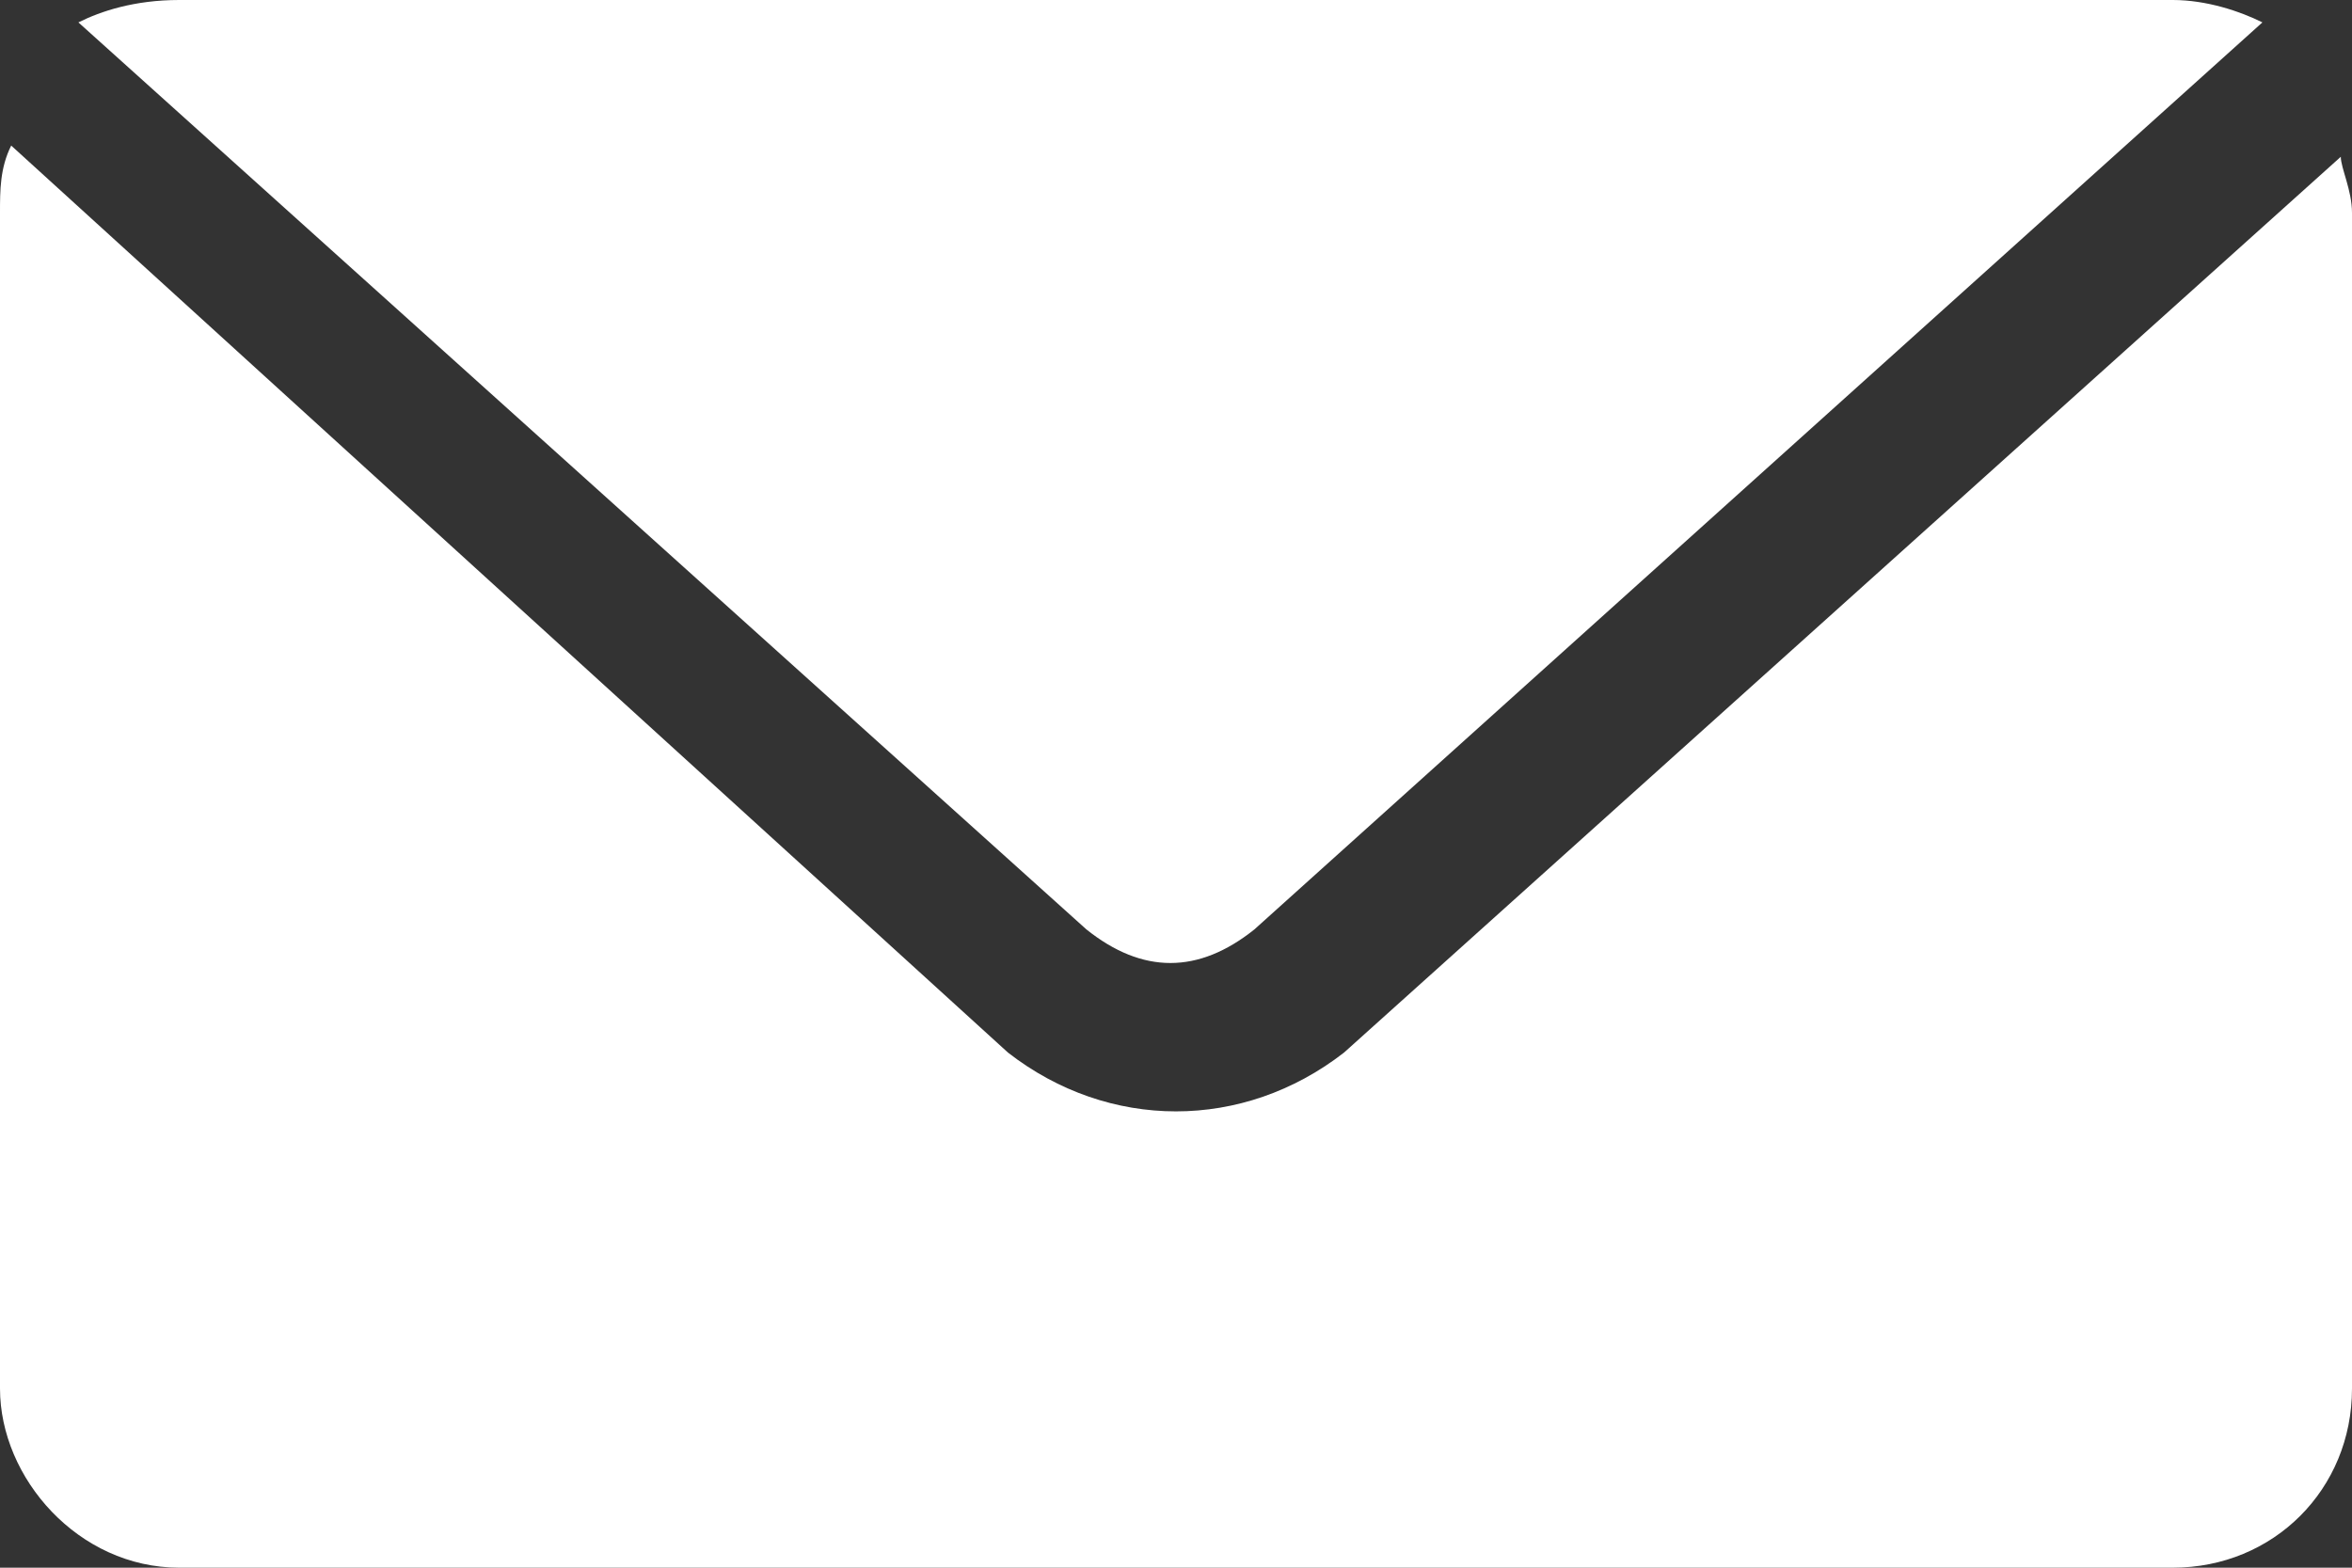 <?xml version="1.0" encoding="utf-8"?>
<!-- Generator: Adobe Illustrator 26.3.1, SVG Export Plug-In . SVG Version: 6.00 Build 0)  -->
<svg version="1.1" id="Ebene_1" xmlns="http://www.w3.org/2000/svg" xmlns:xlink="http://www.w3.org/1999/xlink" x="0px" y="0px"
	 width="21px" height="14px" viewBox="0 0 21 14" style="enable-background:new 0 0 21 14;" xml:space="preserve">
<rect x="0" y="0" width="21" height="14" fill="#333333" stroke="none"/>
<style type="text/css">
	.st0{fill:#FFFFFF;}
</style>
<path class="st0" d="M1.6,0C1.2,0,0.9,0.1,0.7,0.2c9,8.1,9,8.1,9,8.1c0.5,0.4,1,0.4,1.5,0c9-8.1,9-8.1,9-8.1C20,0.1,19.7,0,19.4,0
	H1.6L1.6,0L1.6,0z M0.1,1.3C0,1.5,0,1.7,0,1.9c0,10.5,0,10.5,0,10.5C0,13.2,0.7,14,1.6,14c17.8,0,17.8,0,17.8,0
	c0.9,0,1.6-0.7,1.6-1.6c0-10.5,0-10.5,0-10.5c0-0.2-0.1-0.4-0.1-0.5c-8.9,8-8.9,8-8.9,8c-0.9,0.7-2.1,0.7-3,0
	C0.1,1.3,0.1,1.3,0.1,1.3L0.1,1.3z"/>
</svg>
